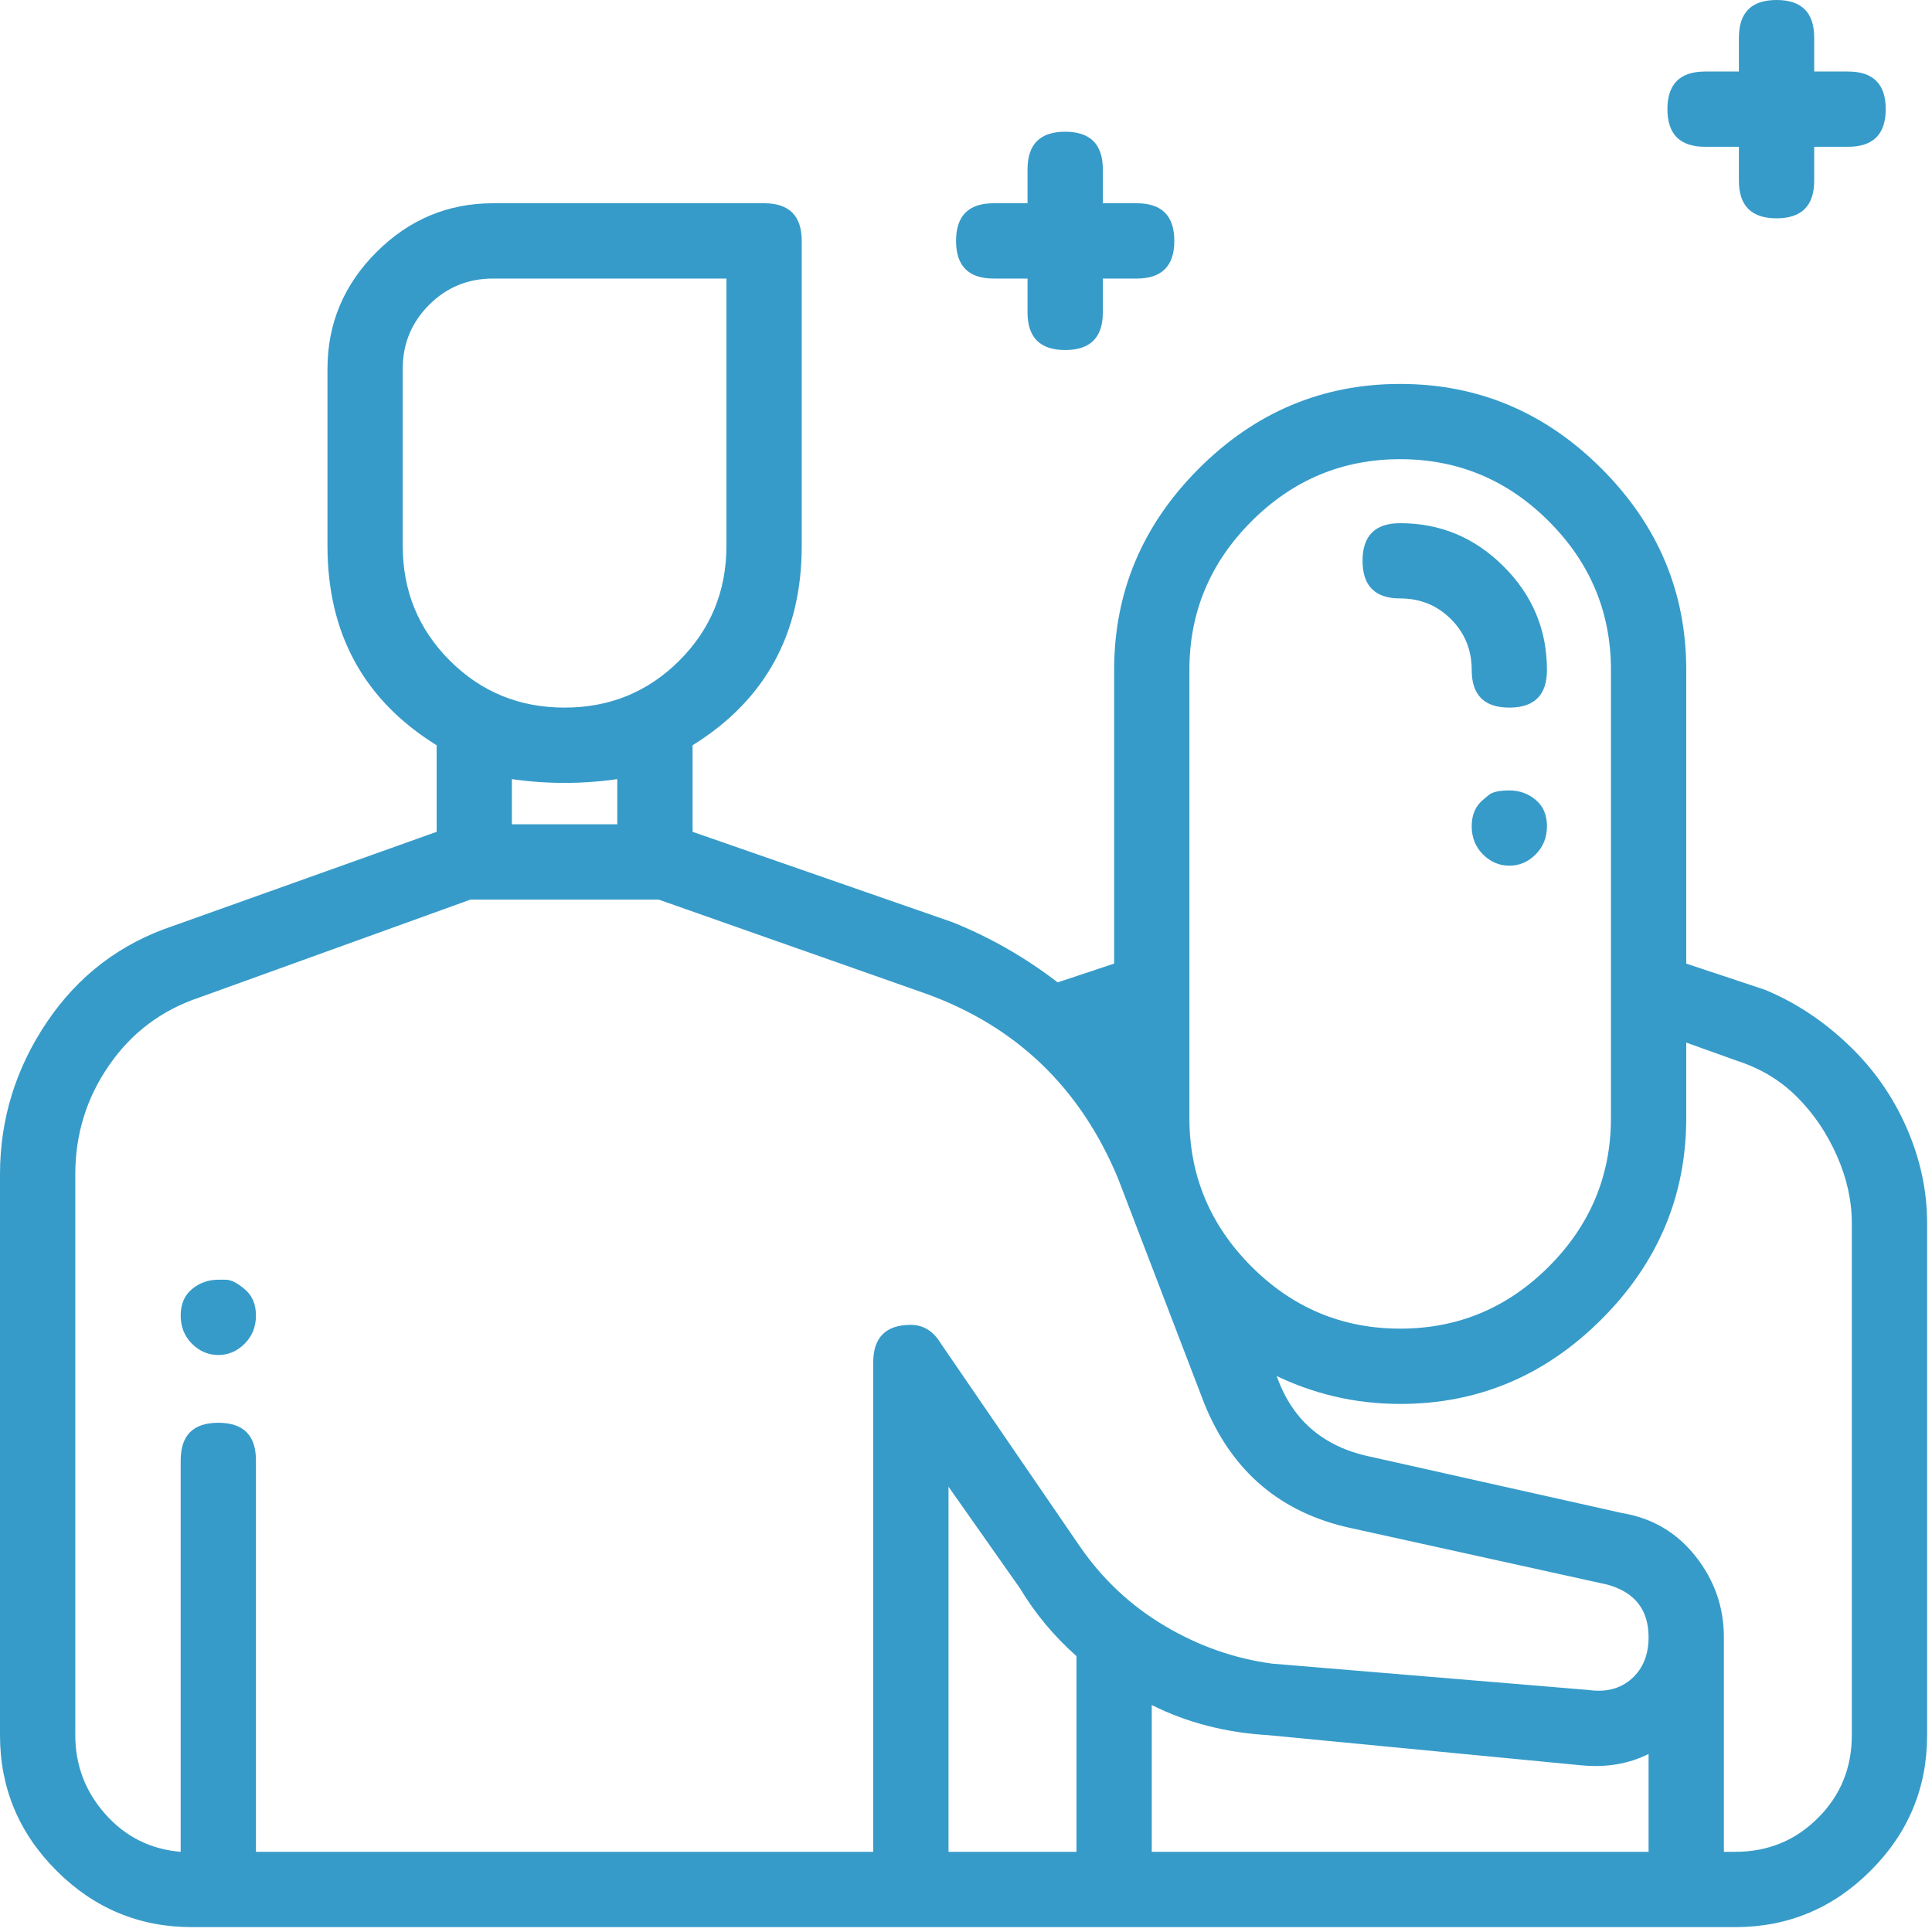 <svg xmlns="http://www.w3.org/2000/svg" width="40" height="40" viewBox="0 0 40 40" fill="none"><path d="M36.548 20.495C37.172 20.755 37.743 21.131 38.262 21.625C38.782 22.118 39.185 22.69 39.47 23.339C39.756 23.989 39.899 24.651 39.899 25.326V35.925C39.899 37.016 39.509 37.951 38.73 38.73C37.951 39.509 37.016 39.899 35.925 39.899H3.974C2.883 39.899 1.948 39.509 1.169 38.73C0.39 37.951 0 37.016 0 35.925V24.313C0 23.171 0.325 22.118 0.974 21.157C1.623 20.196 2.494 19.534 3.585 19.17L9.04 17.222V15.43C7.533 14.495 6.78 13.118 6.78 11.3V7.637C6.78 6.702 7.117 5.897 7.793 5.221C8.468 4.546 9.273 4.208 10.209 4.208H15.819C16.339 4.208 16.599 4.468 16.599 4.987V11.3C16.599 13.118 15.845 14.495 14.339 15.43V17.222L19.716 19.092C20.495 19.404 21.222 19.82 21.898 20.339L23.067 19.95V13.871C23.067 12.261 23.651 10.871 24.82 9.702C25.989 8.533 27.379 7.949 28.989 7.949C30.6 7.949 31.989 8.533 33.158 9.702C34.327 10.871 34.912 12.261 34.912 13.871V19.95L36.548 20.495ZM24.625 13.871V23.145C24.625 24.339 25.054 25.365 25.911 26.223C26.768 27.08 27.794 27.508 28.989 27.508C30.184 27.508 31.21 27.08 32.067 26.223C32.924 25.365 33.353 24.339 33.353 23.145V13.871C33.353 12.676 32.924 11.65 32.067 10.793C31.21 9.936 30.184 9.507 28.989 9.507C27.794 9.507 26.768 9.936 25.911 10.793C25.054 11.65 24.625 12.676 24.625 13.871ZM8.338 7.637V11.3C8.338 12.235 8.663 13.027 9.312 13.676C9.962 14.326 10.754 14.65 11.689 14.65C12.624 14.65 13.416 14.326 14.066 13.676C14.715 13.027 15.04 12.235 15.04 11.3V5.767H10.209C9.689 5.767 9.247 5.948 8.884 6.312C8.52 6.676 8.338 7.117 8.338 7.637ZM12.78 16.131C12.416 16.183 12.053 16.209 11.689 16.209C11.325 16.209 10.962 16.183 10.598 16.131V17.066H12.78V16.131ZM3.741 30.236C3.741 29.716 4 29.457 4.52 29.457C5.039 29.457 5.299 29.716 5.299 30.236V38.34H18.079V28.21C18.079 27.69 18.339 27.43 18.858 27.43C19.118 27.43 19.326 27.56 19.482 27.82L22.365 32.028C22.833 32.704 23.417 33.249 24.119 33.665C24.82 34.08 25.56 34.34 26.34 34.444L32.885 34.989C33.249 35.041 33.548 34.964 33.782 34.756C34.015 34.548 34.132 34.262 34.132 33.898C34.132 33.327 33.846 32.963 33.275 32.807L27.976 31.639C26.521 31.327 25.508 30.47 24.937 29.067L23.145 24.391C22.365 22.521 21.041 21.248 19.17 20.573L13.637 18.625H9.741L4.13 20.651C3.351 20.911 2.727 21.378 2.26 22.053C1.792 22.729 1.559 23.482 1.559 24.313V35.925C1.559 36.548 1.766 37.093 2.182 37.561C2.598 38.029 3.117 38.288 3.741 38.34V30.236ZM19.638 30.781V38.34H22.287V34.288C21.82 33.873 21.43 33.405 21.118 32.885L19.638 30.781ZM23.846 35.301V38.34H34.132V36.314C33.717 36.522 33.249 36.6 32.73 36.548L26.262 35.925C25.378 35.873 24.573 35.665 23.846 35.301ZM38.34 35.925V25.326C38.34 24.859 38.236 24.391 38.029 23.924C37.821 23.456 37.548 23.054 37.21 22.716C36.873 22.378 36.47 22.131 36.002 21.976L34.912 21.586V23.145C34.912 24.755 34.327 26.145 33.158 27.314C31.989 28.483 30.6 29.067 28.989 29.067C28.054 29.067 27.171 28.859 26.34 28.444H26.418C26.729 29.379 27.379 29.95 28.366 30.158L33.587 31.327C34.21 31.431 34.717 31.73 35.106 32.223C35.496 32.717 35.691 33.275 35.691 33.898V38.34H35.925C36.6 38.34 37.172 38.107 37.639 37.639C38.107 37.172 38.34 36.6 38.34 35.925ZM28.989 12.39C28.47 12.39 28.21 12.131 28.21 11.611C28.21 11.092 28.47 10.832 28.989 10.832C29.82 10.832 30.535 11.131 31.132 11.728C31.73 12.325 32.028 13.04 32.028 13.871C32.028 14.391 31.768 14.65 31.249 14.65C30.729 14.65 30.47 14.391 30.47 13.871C30.47 13.456 30.327 13.105 30.041 12.819C29.755 12.533 29.405 12.39 28.989 12.39ZM4.52 26.495C4.52 26.495 4.572 26.495 4.676 26.495C4.78 26.495 4.909 26.56 5.065 26.69C5.221 26.82 5.299 27.002 5.299 27.236C5.299 27.47 5.221 27.664 5.065 27.82C4.909 27.976 4.728 28.054 4.52 28.054C4.312 28.054 4.13 27.976 3.974 27.82C3.818 27.664 3.741 27.47 3.741 27.236C3.741 27.002 3.818 26.82 3.974 26.69C4.13 26.56 4.312 26.495 4.52 26.495ZM35.301 3.039C34.782 3.039 34.522 2.779 34.522 2.26C34.522 1.74 34.782 1.481 35.301 1.481H36.002V0.779C36.002 0.26 36.262 -1.09988e-06 36.782 -1.09988e-06C37.301 -1.09988e-06 37.561 0.26 37.561 0.779V1.481H38.262C38.782 1.481 39.042 1.74 39.042 2.26C39.042 2.779 38.782 3.039 38.262 3.039H37.561V3.741C37.561 4.26 37.301 4.52 36.782 4.52C36.262 4.52 36.002 4.26 36.002 3.741V3.039H35.301ZM20.573 5.767C20.053 5.767 19.794 5.507 19.794 4.987C19.794 4.468 20.053 4.208 20.573 4.208H21.274V3.507C21.274 2.987 21.534 2.727 22.053 2.727C22.573 2.727 22.833 2.987 22.833 3.507V4.208H23.534C24.054 4.208 24.313 4.468 24.313 4.987C24.313 5.507 24.054 5.767 23.534 5.767H22.833V6.468C22.833 6.988 22.573 7.247 22.053 7.247C21.534 7.247 21.274 6.988 21.274 6.468V5.767H20.573ZM30.703 16.56C30.703 16.56 30.742 16.527 30.82 16.462C30.898 16.397 31.041 16.365 31.249 16.365C31.457 16.365 31.639 16.43 31.794 16.56C31.95 16.689 32.028 16.871 32.028 17.105C32.028 17.339 31.95 17.534 31.794 17.69C31.639 17.845 31.457 17.923 31.249 17.923C31.041 17.923 30.859 17.845 30.703 17.69C30.548 17.534 30.47 17.339 30.47 17.105C30.47 16.871 30.548 16.689 30.703 16.56Z" fill="#369BC9"></path></svg>